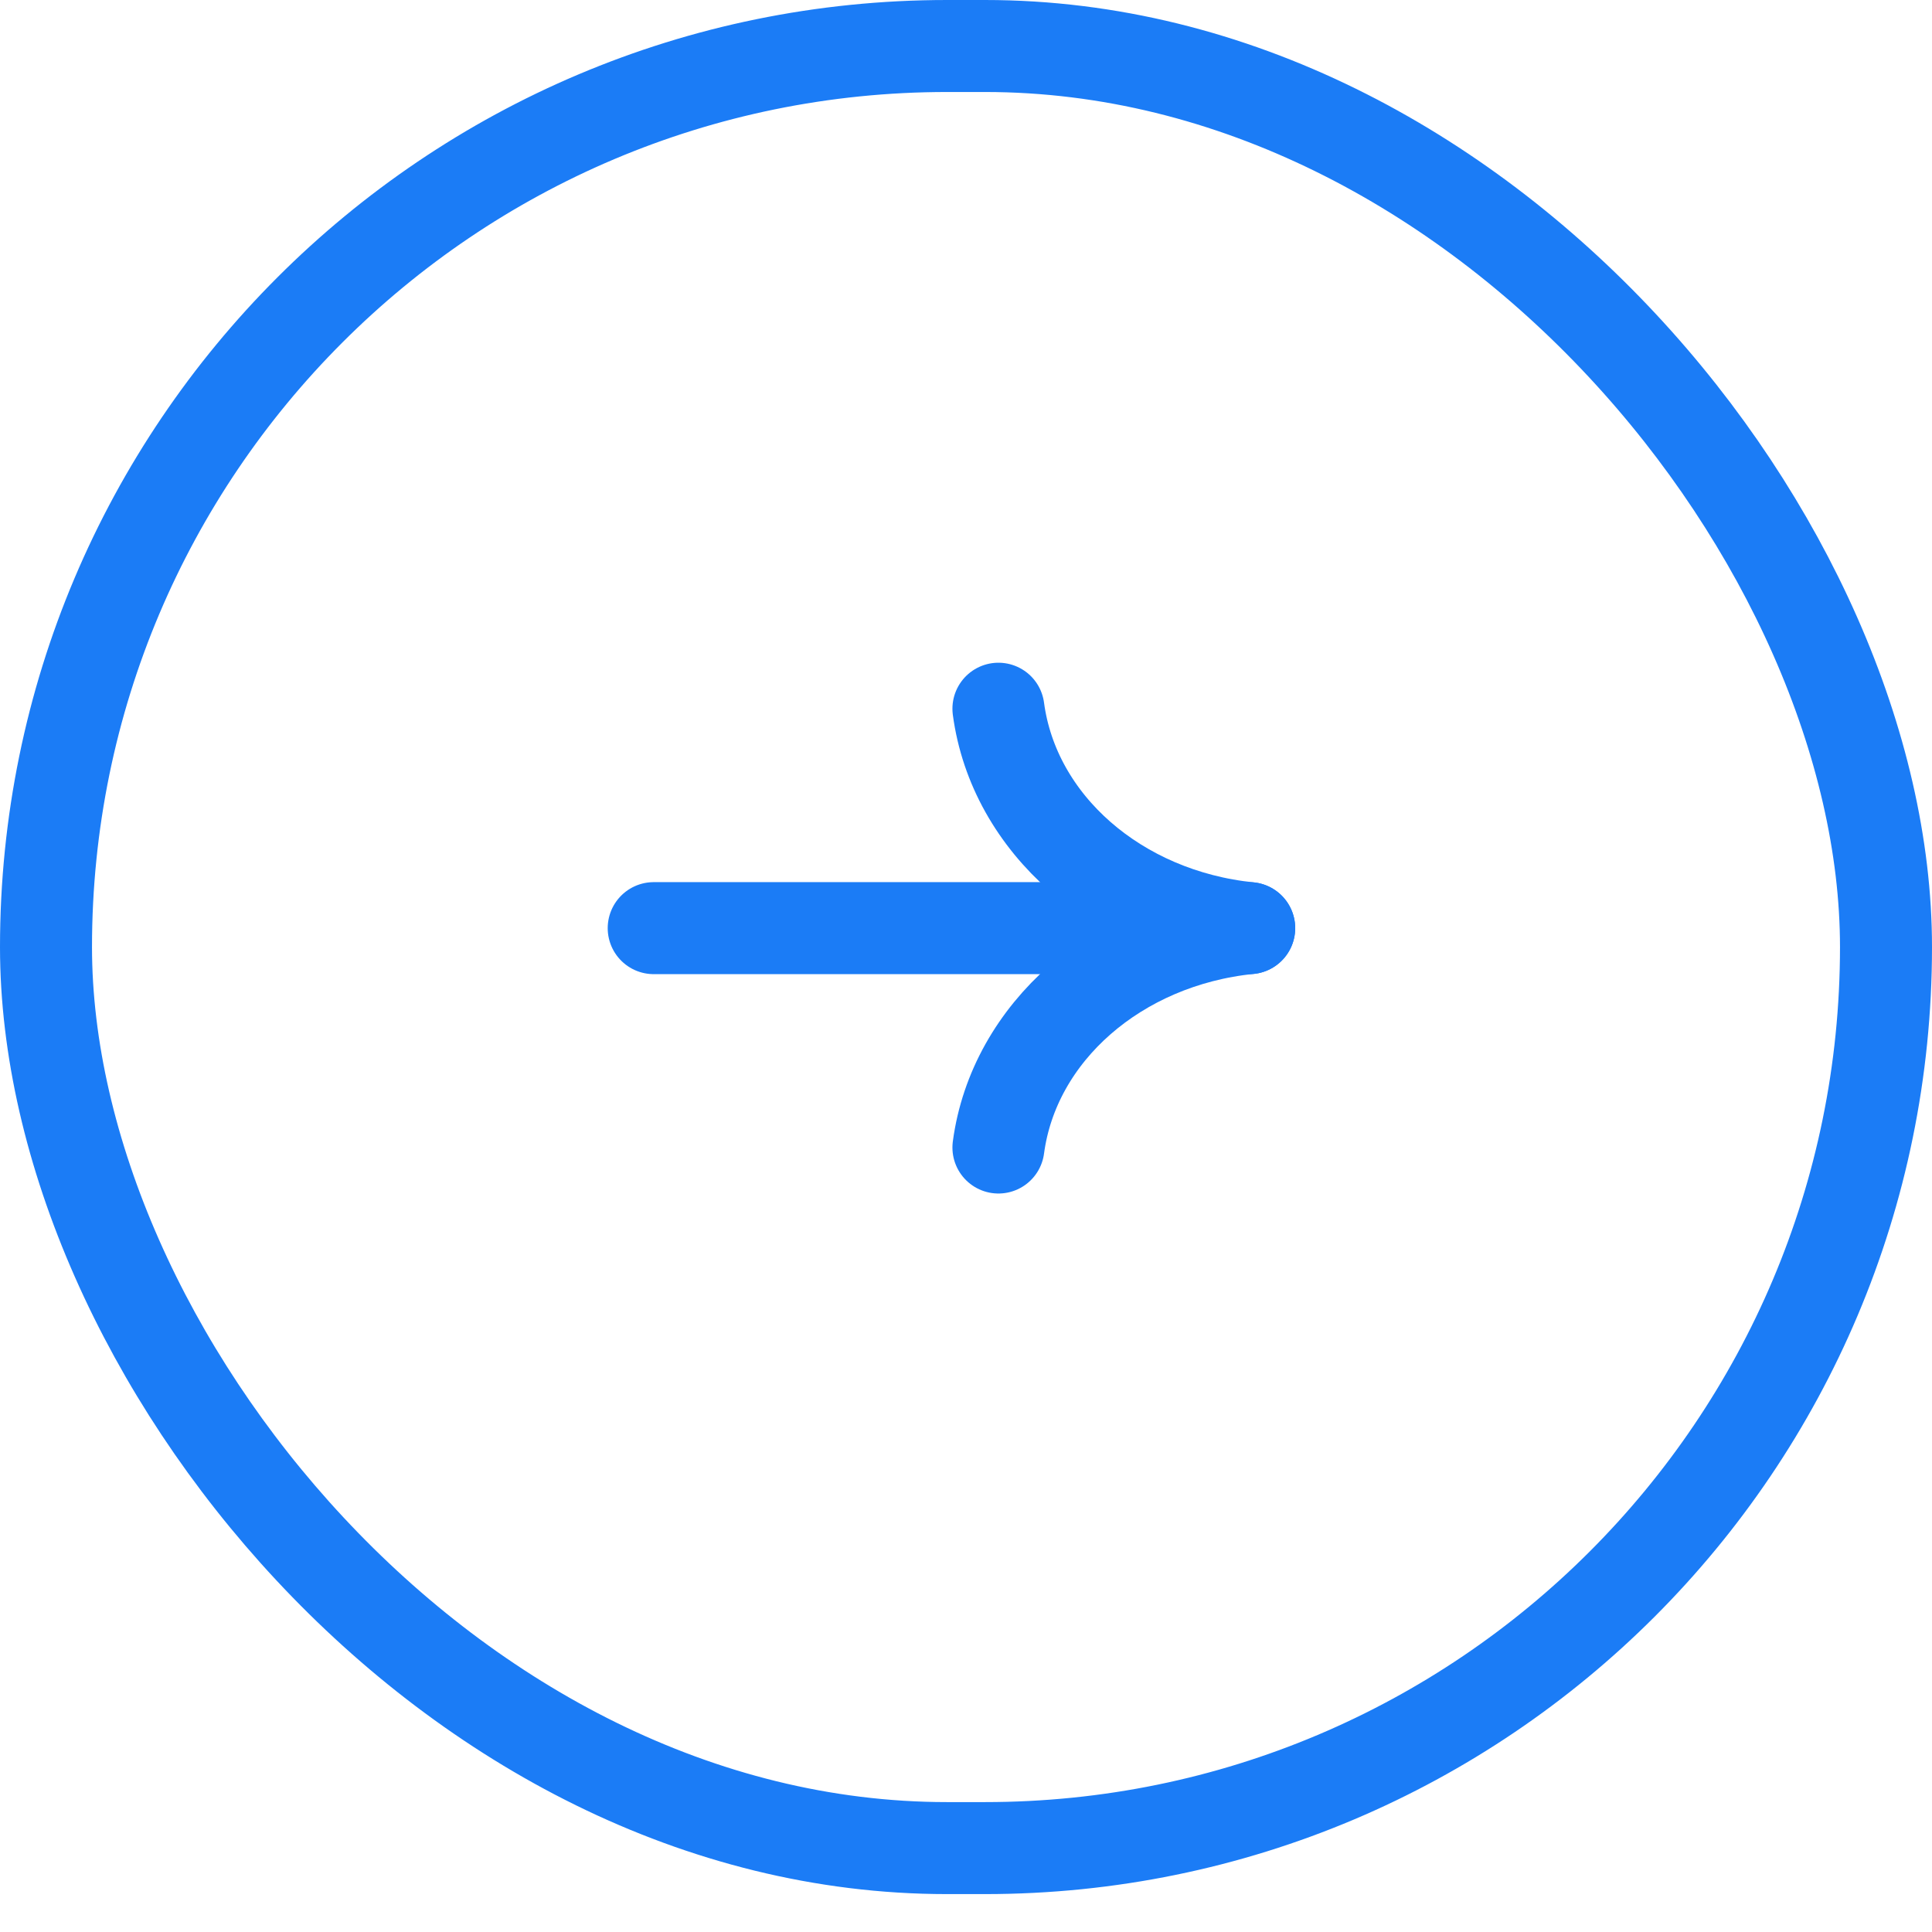 <svg width="42" height="42" viewBox="0 0 42 42" fill="none" xmlns="http://www.w3.org/2000/svg">
<rect x="1" y="1" width="40" height="39.176" rx="19.588" stroke="#1B7CF6" stroke-width="2"/>
<path d="M21.705 24.946C22.039 22.443 24.296 20.468 27.156 20.177C24.296 19.885 22.039 17.91 21.705 15.407" stroke="#1B7CF6" stroke-width="2" stroke-linecap="round" stroke-linejoin="round"/>
<path d="M27.157 20.177L14.211 20.177" stroke="#1B7CF6" stroke-width="2" stroke-linecap="round"/>
</svg>
